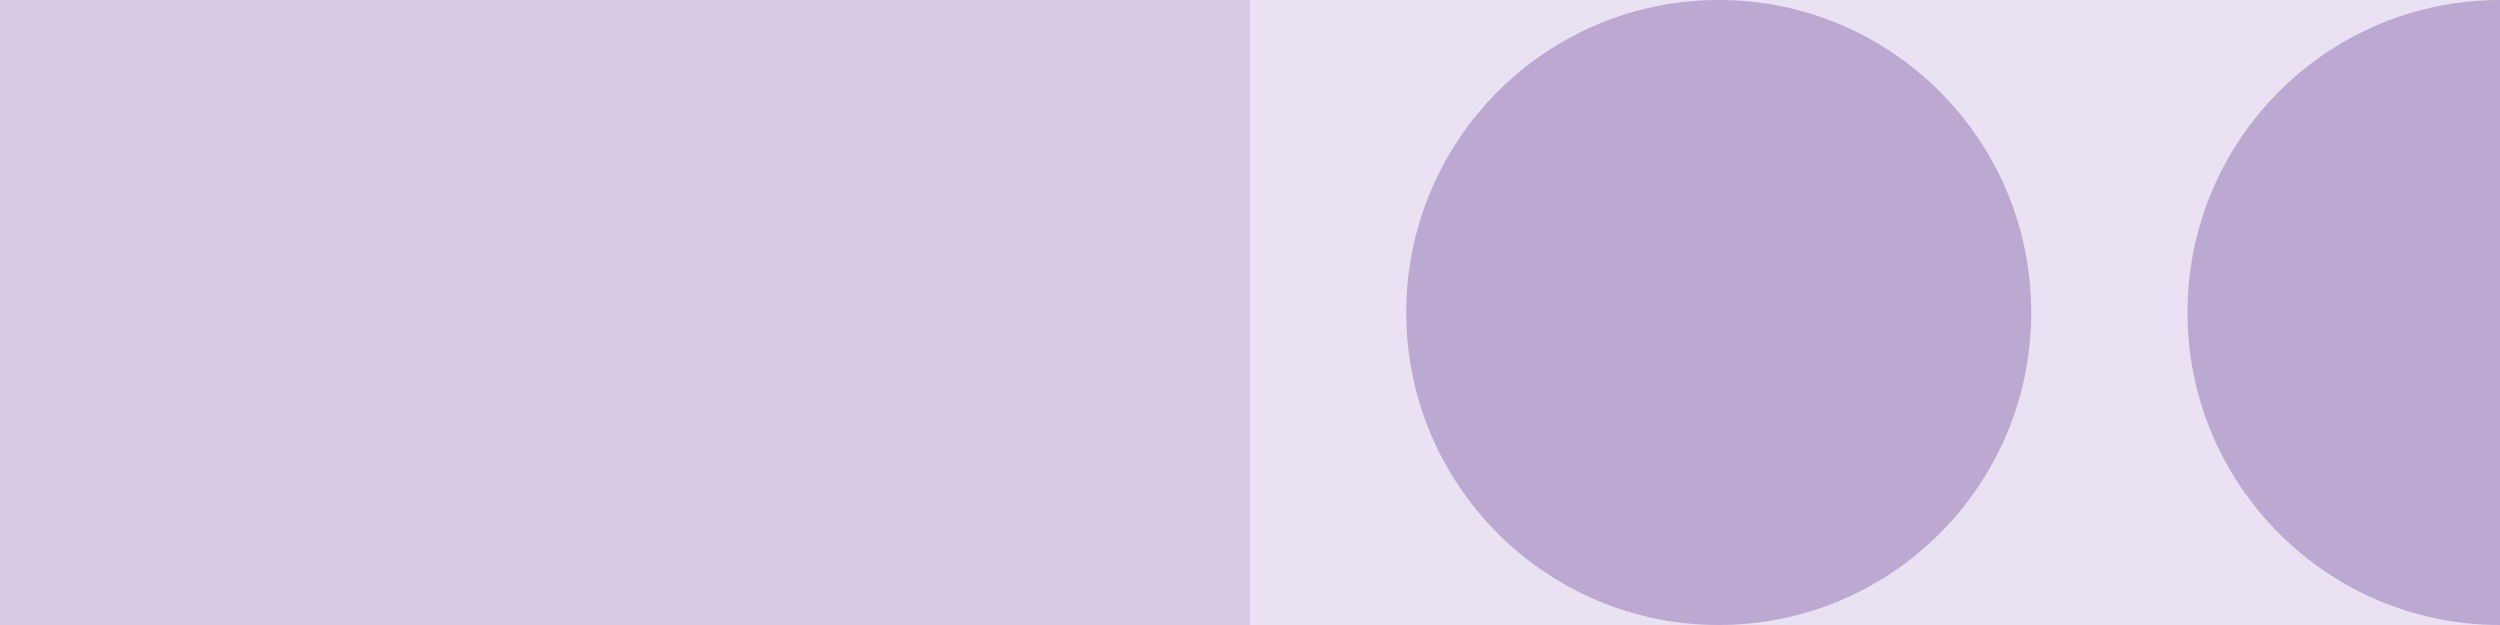 <svg xmlns="http://www.w3.org/2000/svg" width="2048" height="512" id="group-default" data-supported-dps="2048x512">
  <path fill="none" d="M0 0h2048v512H0z"/>
  <path fill="#eae2f3" d="M0 0h2048v512H0z"/>
  <path fill="#d7cae7" d="M0 0h1024v512H0z"/>
  <path d="M1792 256c0 141.38 114.62 256 256 256V0c-141.38 0-256 114.62-256 256z" fill="#bba9d1"/>
  <circle cx="1408" cy="256" r="256" fill="#bba9d1"/>
</svg>
